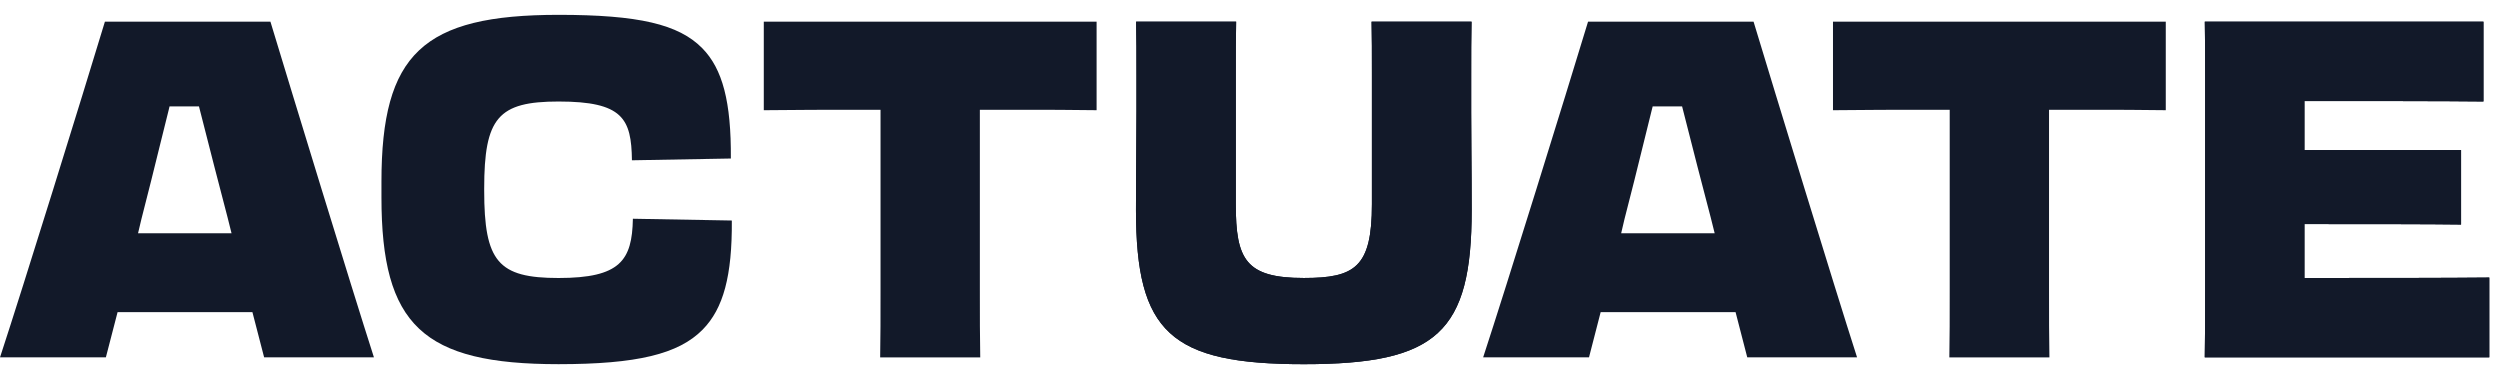 <svg width="100%" height="100%" viewBox="0 0 155 23" fill="none" xmlns="http://www.w3.org/2000/svg">
<g clip-path="url(#clip0_4270_41)">
<path d="M16.767 1.344H6.504C5.095 5.996 1.47 17.677 0.001 22.156H6.564L7.29 19.352H15.65L16.376 22.156H23.184C21.727 17.62 18.105 5.763 16.767 1.344ZM8.559 14.461L8.768 13.581C9.177 12.001 9.568 10.421 9.944 8.892C10.12 8.176 10.291 7.483 10.458 6.823L10.512 6.596H12.336L12.393 6.82C13.014 9.263 13.59 11.505 14.11 13.482L14.355 14.461H8.559Z" fill="#121929"></path>
<path d="M34.631 0.92C26.216 0.92 23.65 3.338 23.65 11.267V12.232C23.65 20.162 26.216 22.579 34.631 22.579C39.478 22.579 42.066 21.958 43.565 20.436C44.852 19.128 45.398 17.096 45.373 13.672L39.239 13.562C39.19 16.148 38.455 17.236 34.631 17.236C30.882 17.236 30.02 16.221 30.02 11.81V11.689C30.02 7.303 30.882 6.294 34.631 6.294C38.617 6.294 39.146 7.354 39.18 9.938L45.313 9.828C45.338 6.326 44.803 4.271 43.538 2.987C42.074 1.499 39.576 0.92 34.631 0.92Z" fill="#121929"></path>
<path d="M54.57 22.157H60.775C60.751 20.922 60.751 19.634 60.751 17.902V6.807H63.704C64.872 6.807 66.308 6.807 67.989 6.832V1.342H47.355V6.833C49.622 6.807 51.371 6.807 52.545 6.807H54.593V17.932C54.593 19.661 54.593 20.948 54.57 22.157Z" fill="#121929"></path>
<path d="M91.227 9.257C91.221 8.376 91.215 7.59 91.215 6.954V4.754C91.215 3.44 91.215 2.287 91.236 1.344H85.037C85.058 2.219 85.058 3.362 85.058 4.664V12.655C85.058 16.572 84.004 17.235 80.839 17.235C77.229 17.235 76.62 16.091 76.62 12.655V4.724C76.62 3.404 76.62 2.246 76.641 1.344H70.439C70.46 2.275 70.46 3.371 70.46 4.724V6.925C70.46 7.558 70.457 8.34 70.448 9.221C70.442 10.355 70.43 11.657 70.43 13.016C70.43 20.612 72.571 22.58 80.839 22.58C89.107 22.58 91.245 20.612 91.245 13.016C91.245 11.678 91.236 10.388 91.227 9.257Z" fill="#121929"></path>
<path d="M91.227 9.257C91.221 8.376 91.215 7.59 91.215 6.954V4.754C91.215 3.44 91.215 2.287 91.236 1.344H85.037C85.058 2.219 85.058 3.362 85.058 4.664V12.655C85.058 16.572 84.004 17.235 80.839 17.235C77.229 17.235 76.62 16.091 76.62 12.655V4.724C76.62 3.404 76.62 2.246 76.641 1.344H70.439C70.46 2.275 70.46 3.371 70.46 4.724V6.925C70.46 7.558 70.457 8.34 70.448 9.221C70.442 10.355 70.43 11.657 70.43 13.016C70.43 20.612 72.571 22.58 80.839 22.58C89.107 22.58 91.245 20.612 91.245 13.016C91.245 11.678 91.236 10.388 91.227 9.257Z" fill="#121929"></path>
<path d="M108.721 1.344H98.459C97.046 5.996 93.424 17.677 91.955 22.156H98.518L99.241 19.352H107.605L108.33 22.156H115.138C113.675 17.603 110.056 5.754 108.721 1.344ZM100.513 14.461L100.719 13.581C101.131 12.004 101.519 10.427 101.895 8.901C102.072 8.182 102.245 7.486 102.409 6.823L102.466 6.596H104.29L104.347 6.82C104.965 9.263 105.544 11.505 106.064 13.482L106.309 14.461H100.513Z" fill="#121929"></path>
<path d="M120.859 22.157H127.064C127.04 20.922 127.04 19.634 127.04 17.902V6.807H129.993C131.161 6.807 132.597 6.807 134.278 6.832V1.342H113.645V6.833C115.911 6.807 117.66 6.807 118.834 6.807H120.882V17.932C120.882 19.661 120.882 20.948 120.859 22.157Z" fill="#121929"></path>
<path d="M143.87 17.235H142.875V13.894H144.171C146.372 13.894 150.809 13.894 152.586 13.921V9.304H142.875V6.265H143.568C146.838 6.265 151.702 6.265 153.974 6.292V1.344H136.697C136.718 2.35 136.718 3.452 136.718 4.813V17.931C136.718 19.675 136.718 20.971 136.694 22.156H154.336V17.208C151.824 17.235 147.062 17.235 143.87 17.235Z" fill="#121929"></path>
<path d="M143.87 17.235H142.875V13.894H144.171C146.372 13.894 150.809 13.894 152.586 13.921V9.304H142.875V6.265H143.568C146.838 6.265 151.702 6.265 153.974 6.292V1.344H136.697C136.718 2.35 136.718 3.452 136.718 4.813V17.931C136.718 19.675 136.718 20.971 136.694 22.156H154.336V17.208C151.824 17.235 147.062 17.235 143.87 17.235Z" fill="#121929"></path>
</g>
<defs>
<clipPath id="clip0_4270_41">
<rect width="154.331" height="21.66" fill="black" transform="translate(0 0.92)"></rect>
</clipPath>
</defs>
</svg>